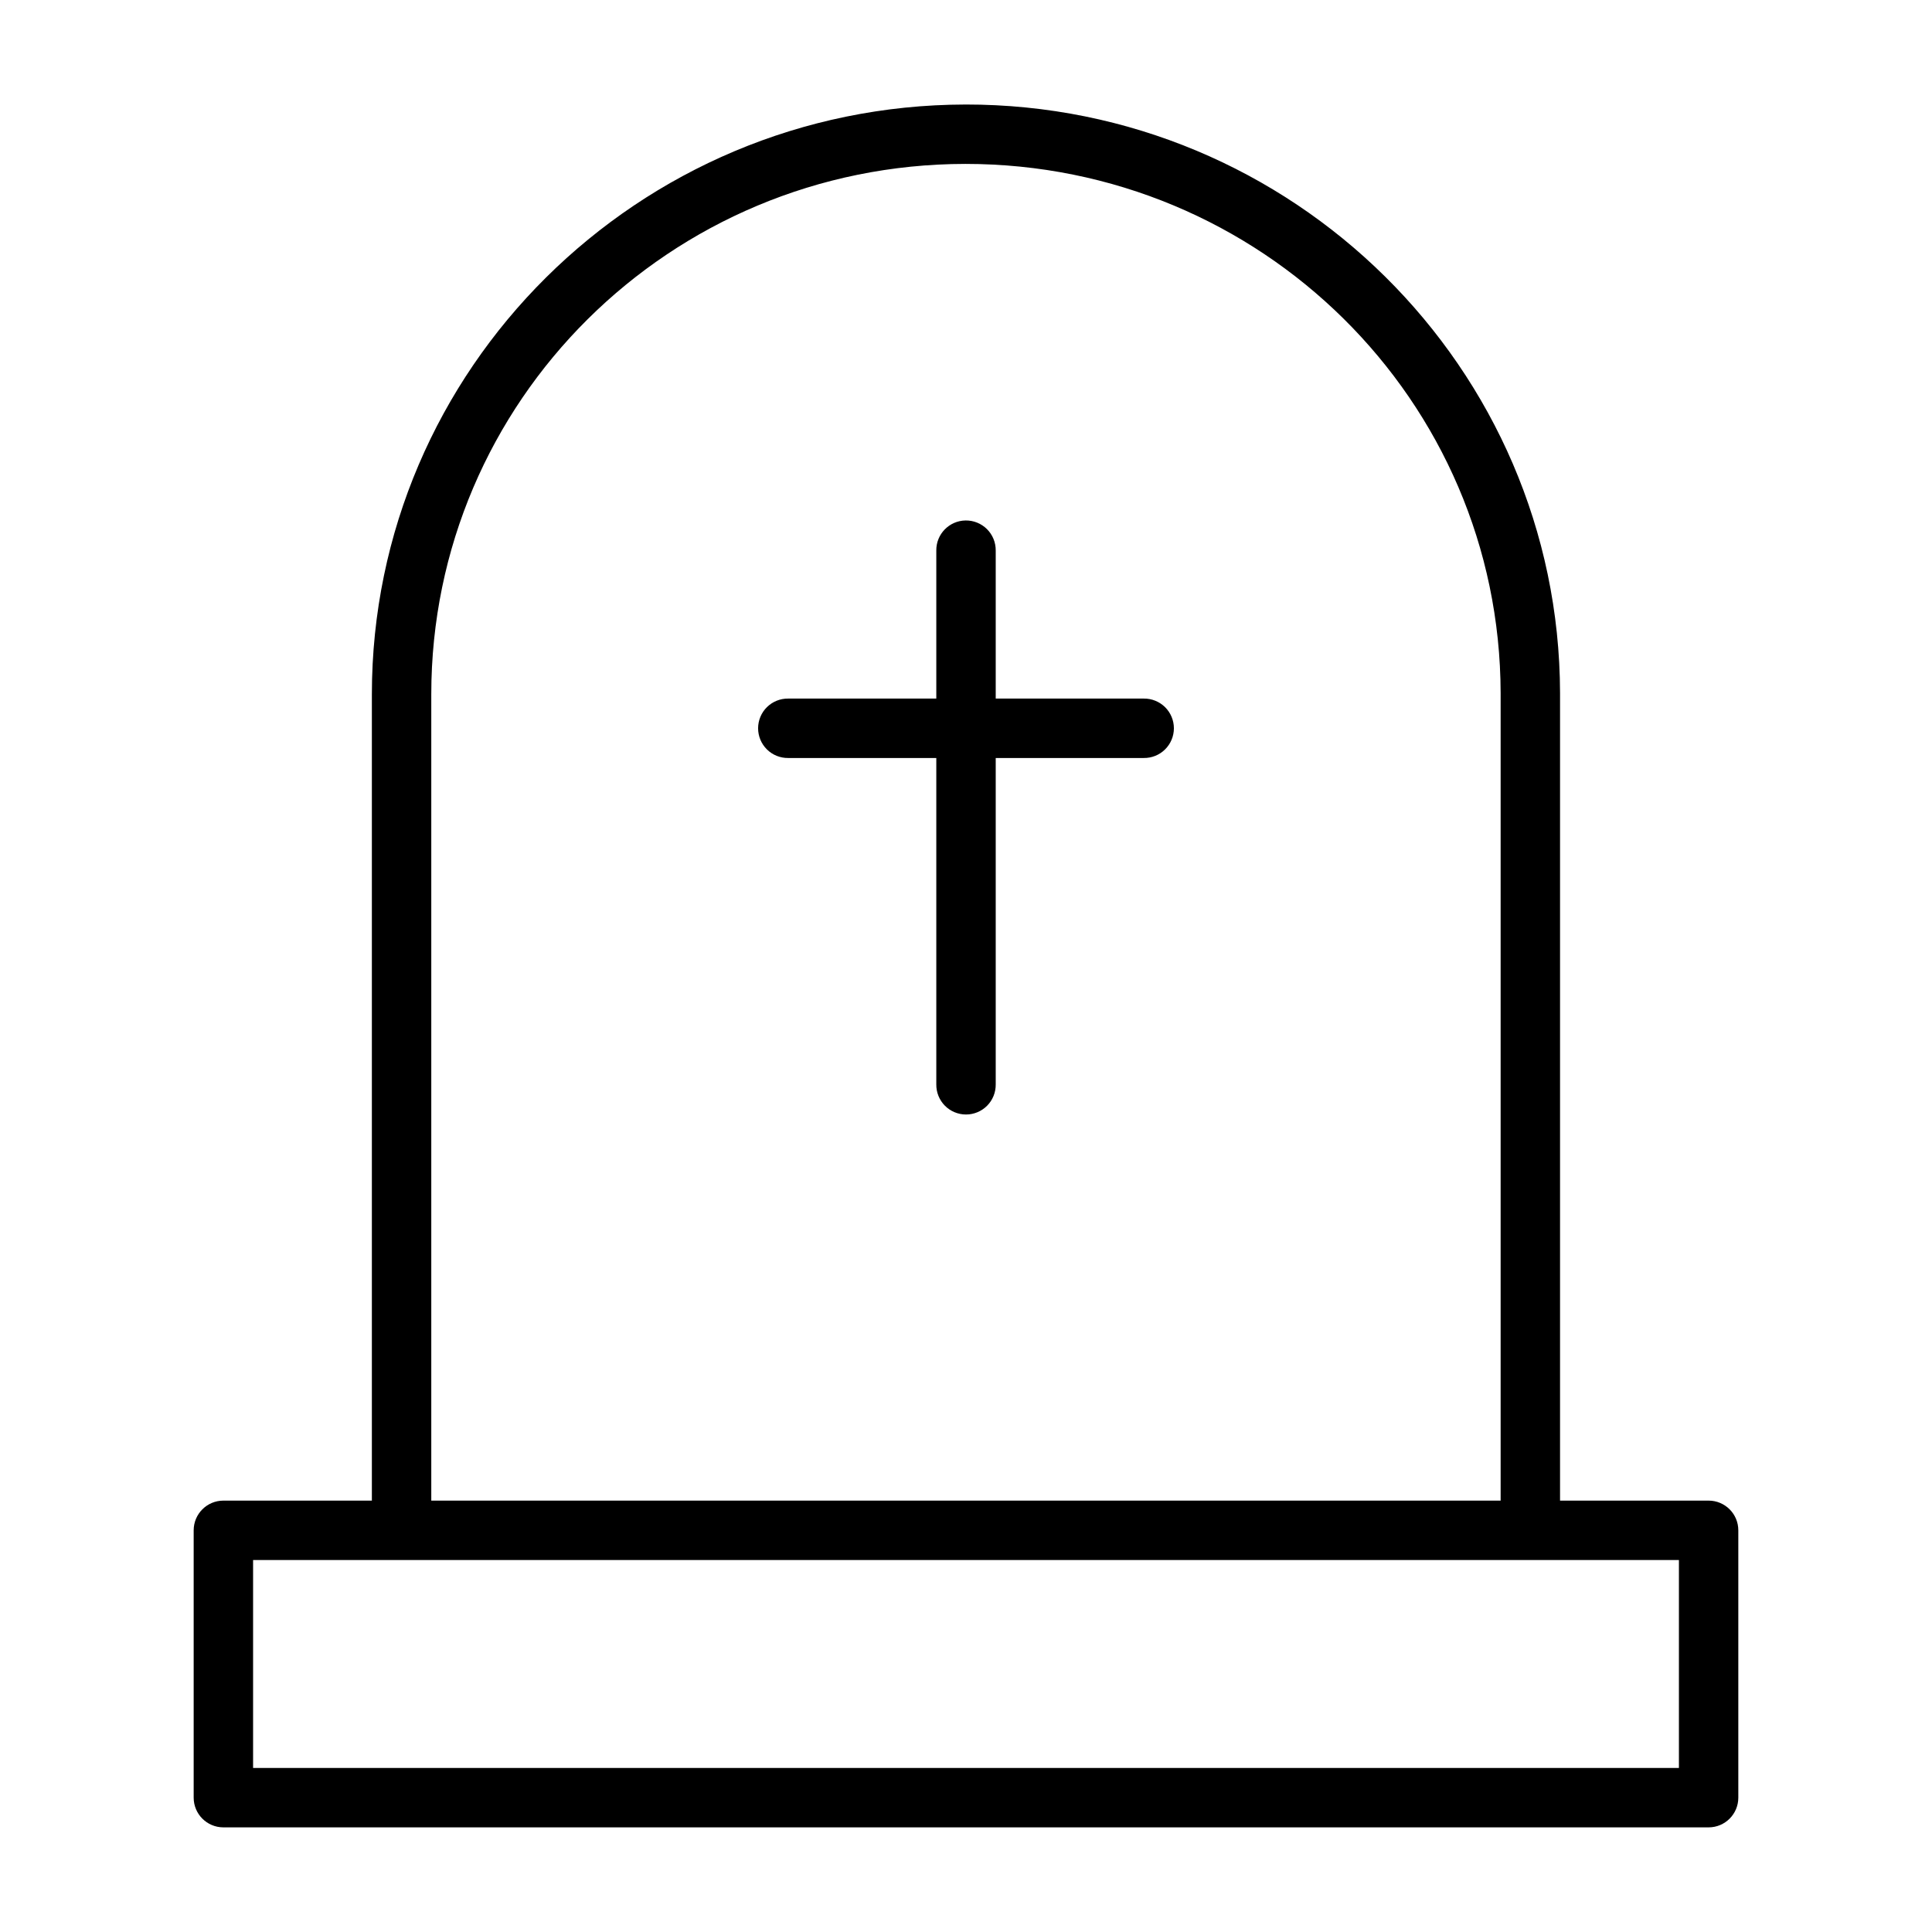 <?xml version="1.0" encoding="UTF-8"?>
<!-- Uploaded to: SVG Repo, www.svgrepo.com, Generator: SVG Repo Mixer Tools -->
<svg fill="#000000" width="800px" height="800px" version="1.1" viewBox="144 144 512 512" xmlns="http://www.w3.org/2000/svg">
 <g>
  <path d="m203.2 541.68c-4.348 0-7.871 3.523-7.875 7.871v70.848c0.004 4.348 3.527 7.871 7.875 7.871h393.6c4.348 0 7.871-3.523 7.871-7.871v-70.848c0-4.348-3.523-7.871-7.871-7.871zm7.871 15.742h377.86v55.105h-377.86z"/>
  <path d="m399.84 171.7c-86.75 0.156-157.27 70.09-157.29 156.27v213.62-0.004c-0.031 2.109 0.785 4.141 2.266 5.641s3.5 2.344 5.606 2.344c2.109 0 4.129-0.844 5.606-2.344 1.48-1.5 2.297-3.531 2.266-5.641v-213.62c0.02-77.613 63.23-140.45 141.54-140.53 78.312 0 141.68 62.637 141.85 140.25v213.9c-0.031 2.109 0.785 4.141 2.266 5.641 1.48 1.5 3.5 2.344 5.606 2.344 2.109 0 4.129-0.844 5.606-2.344 1.48-1.5 2.297-3.531 2.266-5.641v-213.93c-0.191-86.18-70.844-156.05-157.59-155.96z"/>
  <path d="m399.88 281.93c-4.336 0.07-7.801 3.629-7.75 7.965v141.48c-0.027 2.106 0.789 4.137 2.266 5.637 1.48 1.5 3.5 2.344 5.609 2.344 2.106 0 4.125-0.844 5.606-2.344s2.293-3.531 2.266-5.637v-141.48c0.023-2.125-0.812-4.168-2.316-5.668-1.508-1.5-3.555-2.328-5.68-2.297z" fill-rule="evenodd"/>
  <path d="m352.89 329.13c-2.109-0.027-4.141 0.789-5.641 2.266-1.5 1.48-2.344 3.5-2.344 5.609 0 2.106 0.844 4.125 2.344 5.606s3.531 2.297 5.641 2.266h94.219c2.106 0.031 4.137-0.785 5.637-2.266s2.348-3.5 2.348-5.606c0-2.109-0.848-4.129-2.348-5.609-1.5-1.477-3.531-2.293-5.637-2.266z" fill-rule="evenodd"/>
 </g>
</svg>